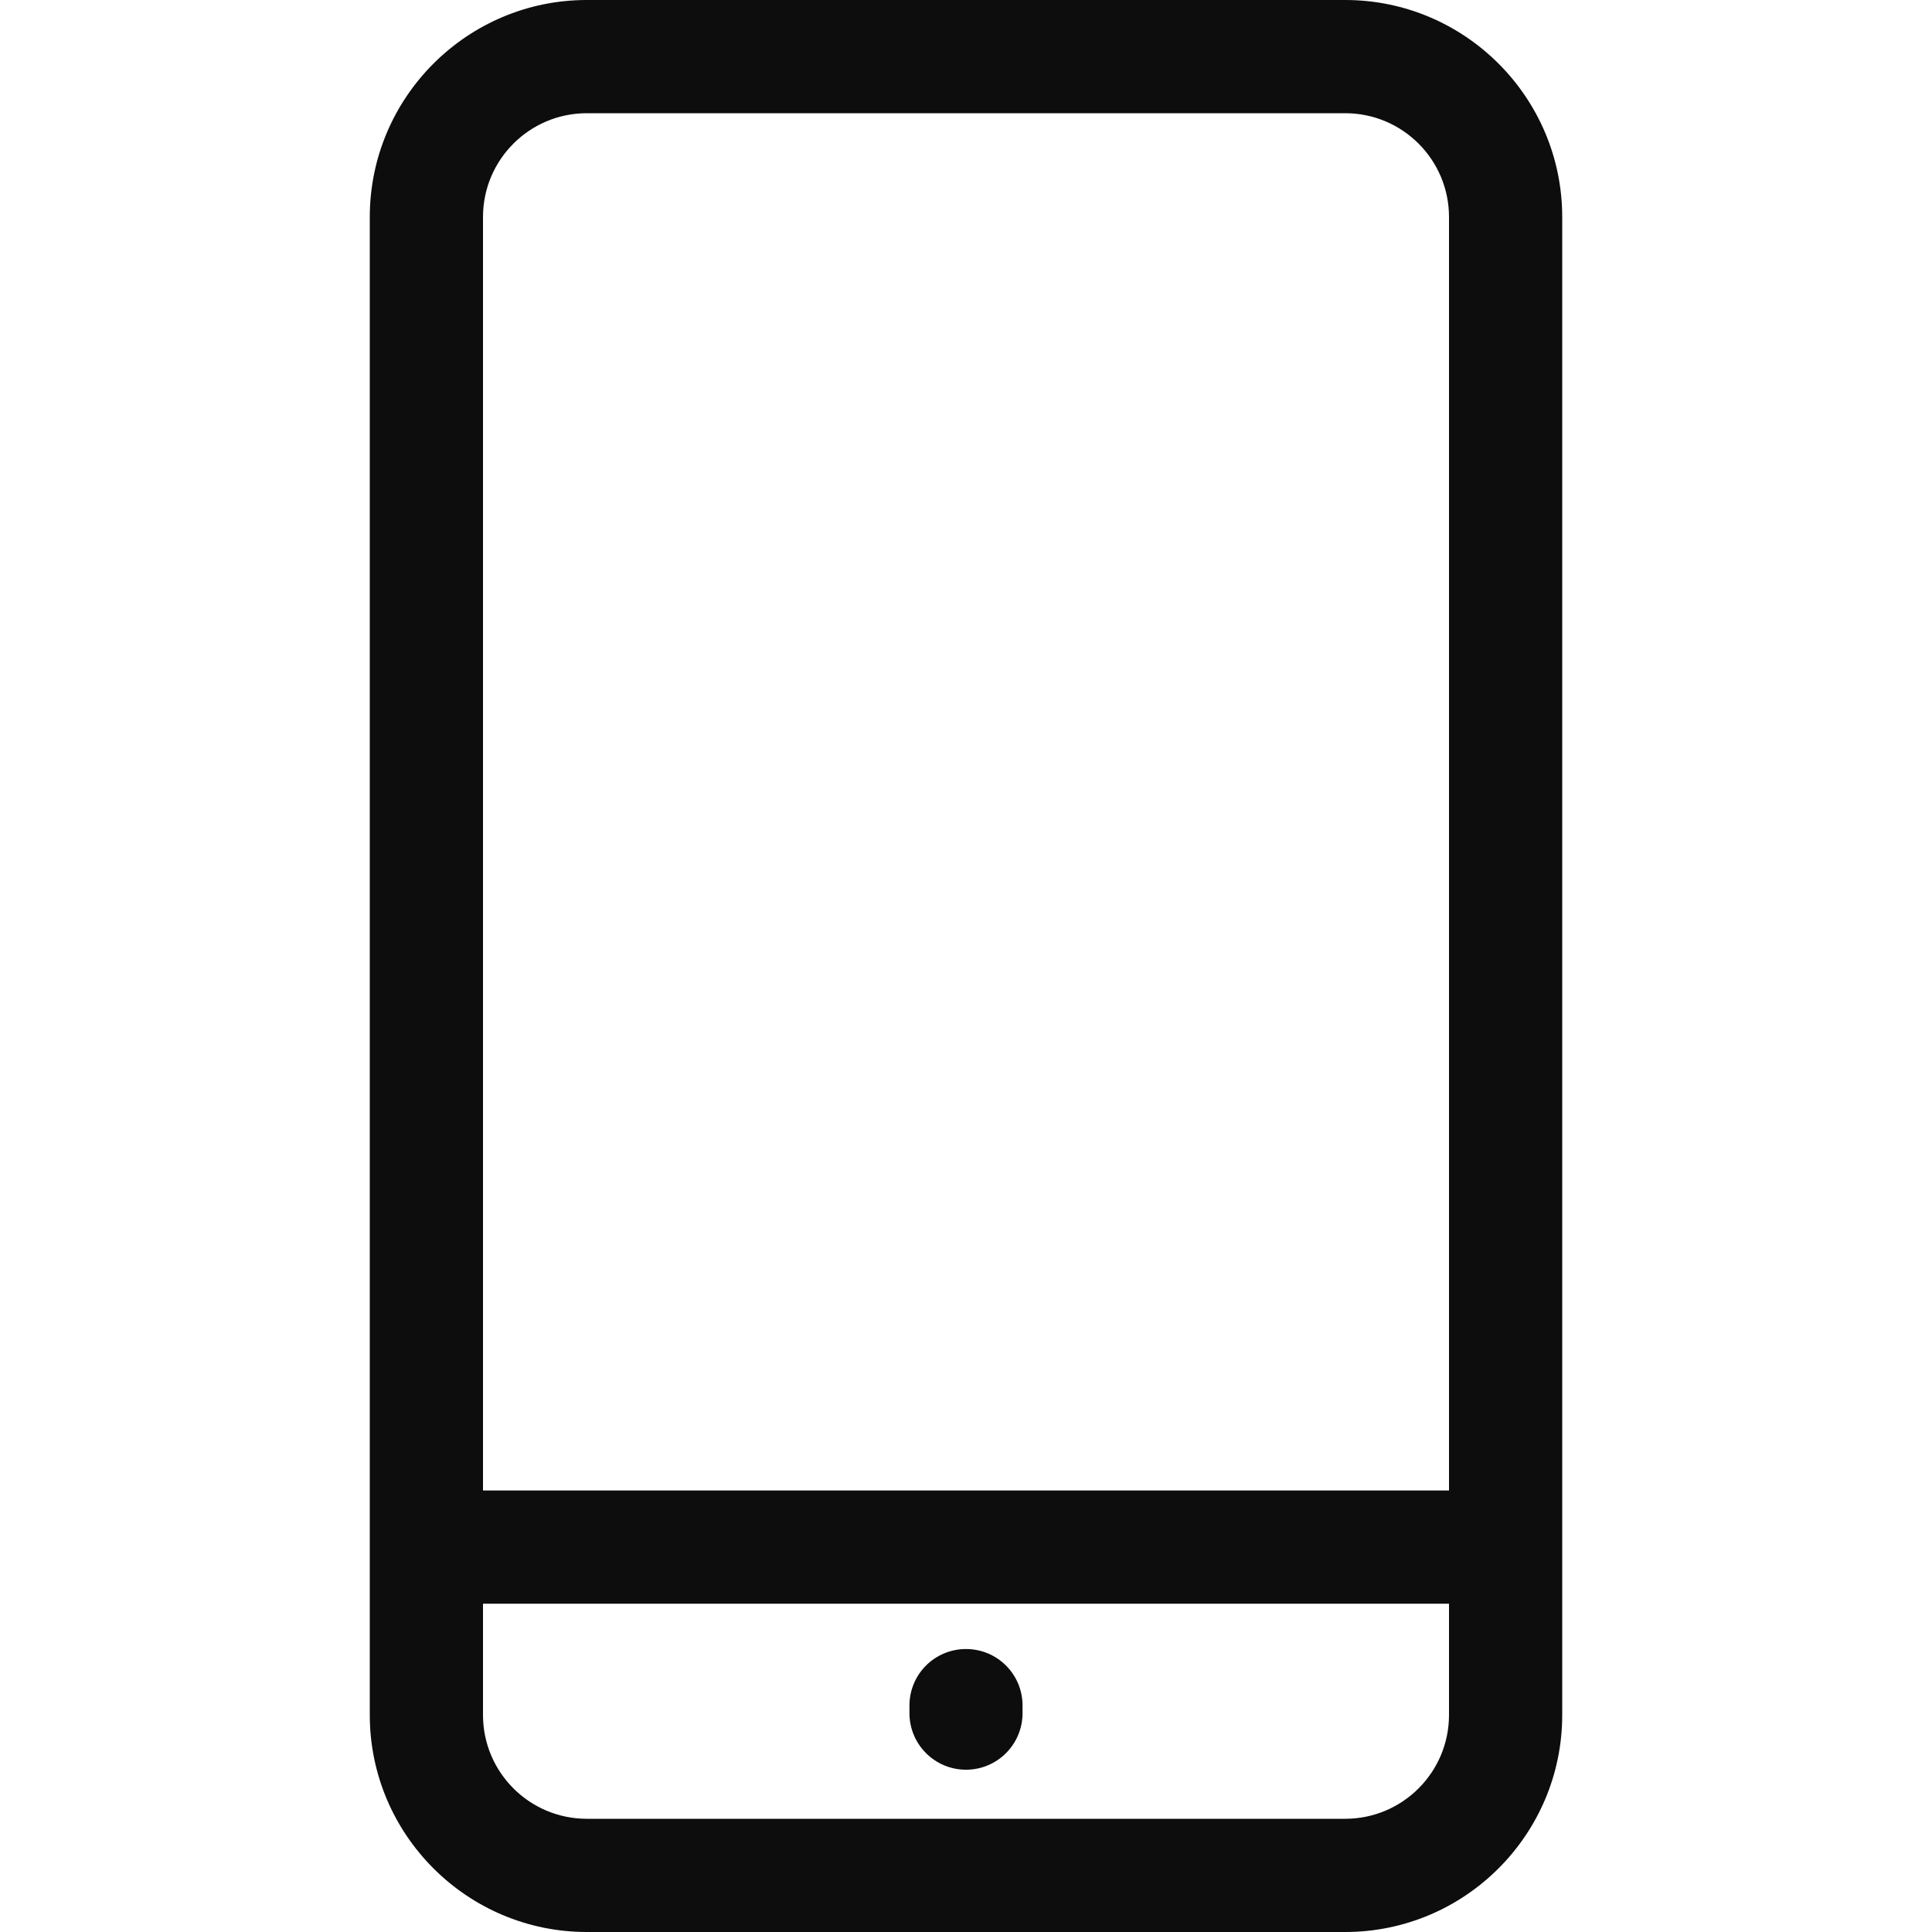 <svg width="15" height="15" viewBox="0 0 15 15" fill="none" xmlns="http://www.w3.org/2000/svg">
<path d="M10.444 0H4.556C3.627 0 2.871 0.756 2.871 1.685V13.315C2.871 14.244 3.627 15 4.556 15H10.444C11.373 15 12.129 14.244 12.129 13.315V1.685C12.129 0.756 11.373 0 10.444 0ZM4.556 0.879H10.444C10.889 0.879 11.25 1.24 11.25 1.685V11.572H3.75V1.685C3.75 1.24 4.111 0.879 4.556 0.879ZM10.444 14.121H4.556C4.111 14.121 3.75 13.76 3.75 13.315V12.451H11.25V13.315C11.25 13.76 10.889 14.121 10.444 14.121Z" fill="#0D0D0D"/>
<path d="M7.5 12.803C7.257 12.803 7.061 12.999 7.061 13.242V13.301C7.061 13.543 7.257 13.74 7.5 13.74C7.743 13.74 7.939 13.543 7.939 13.301V13.242C7.939 12.999 7.743 12.803 7.5 12.803Z" fill="#0D0D0D"/>
</svg>
